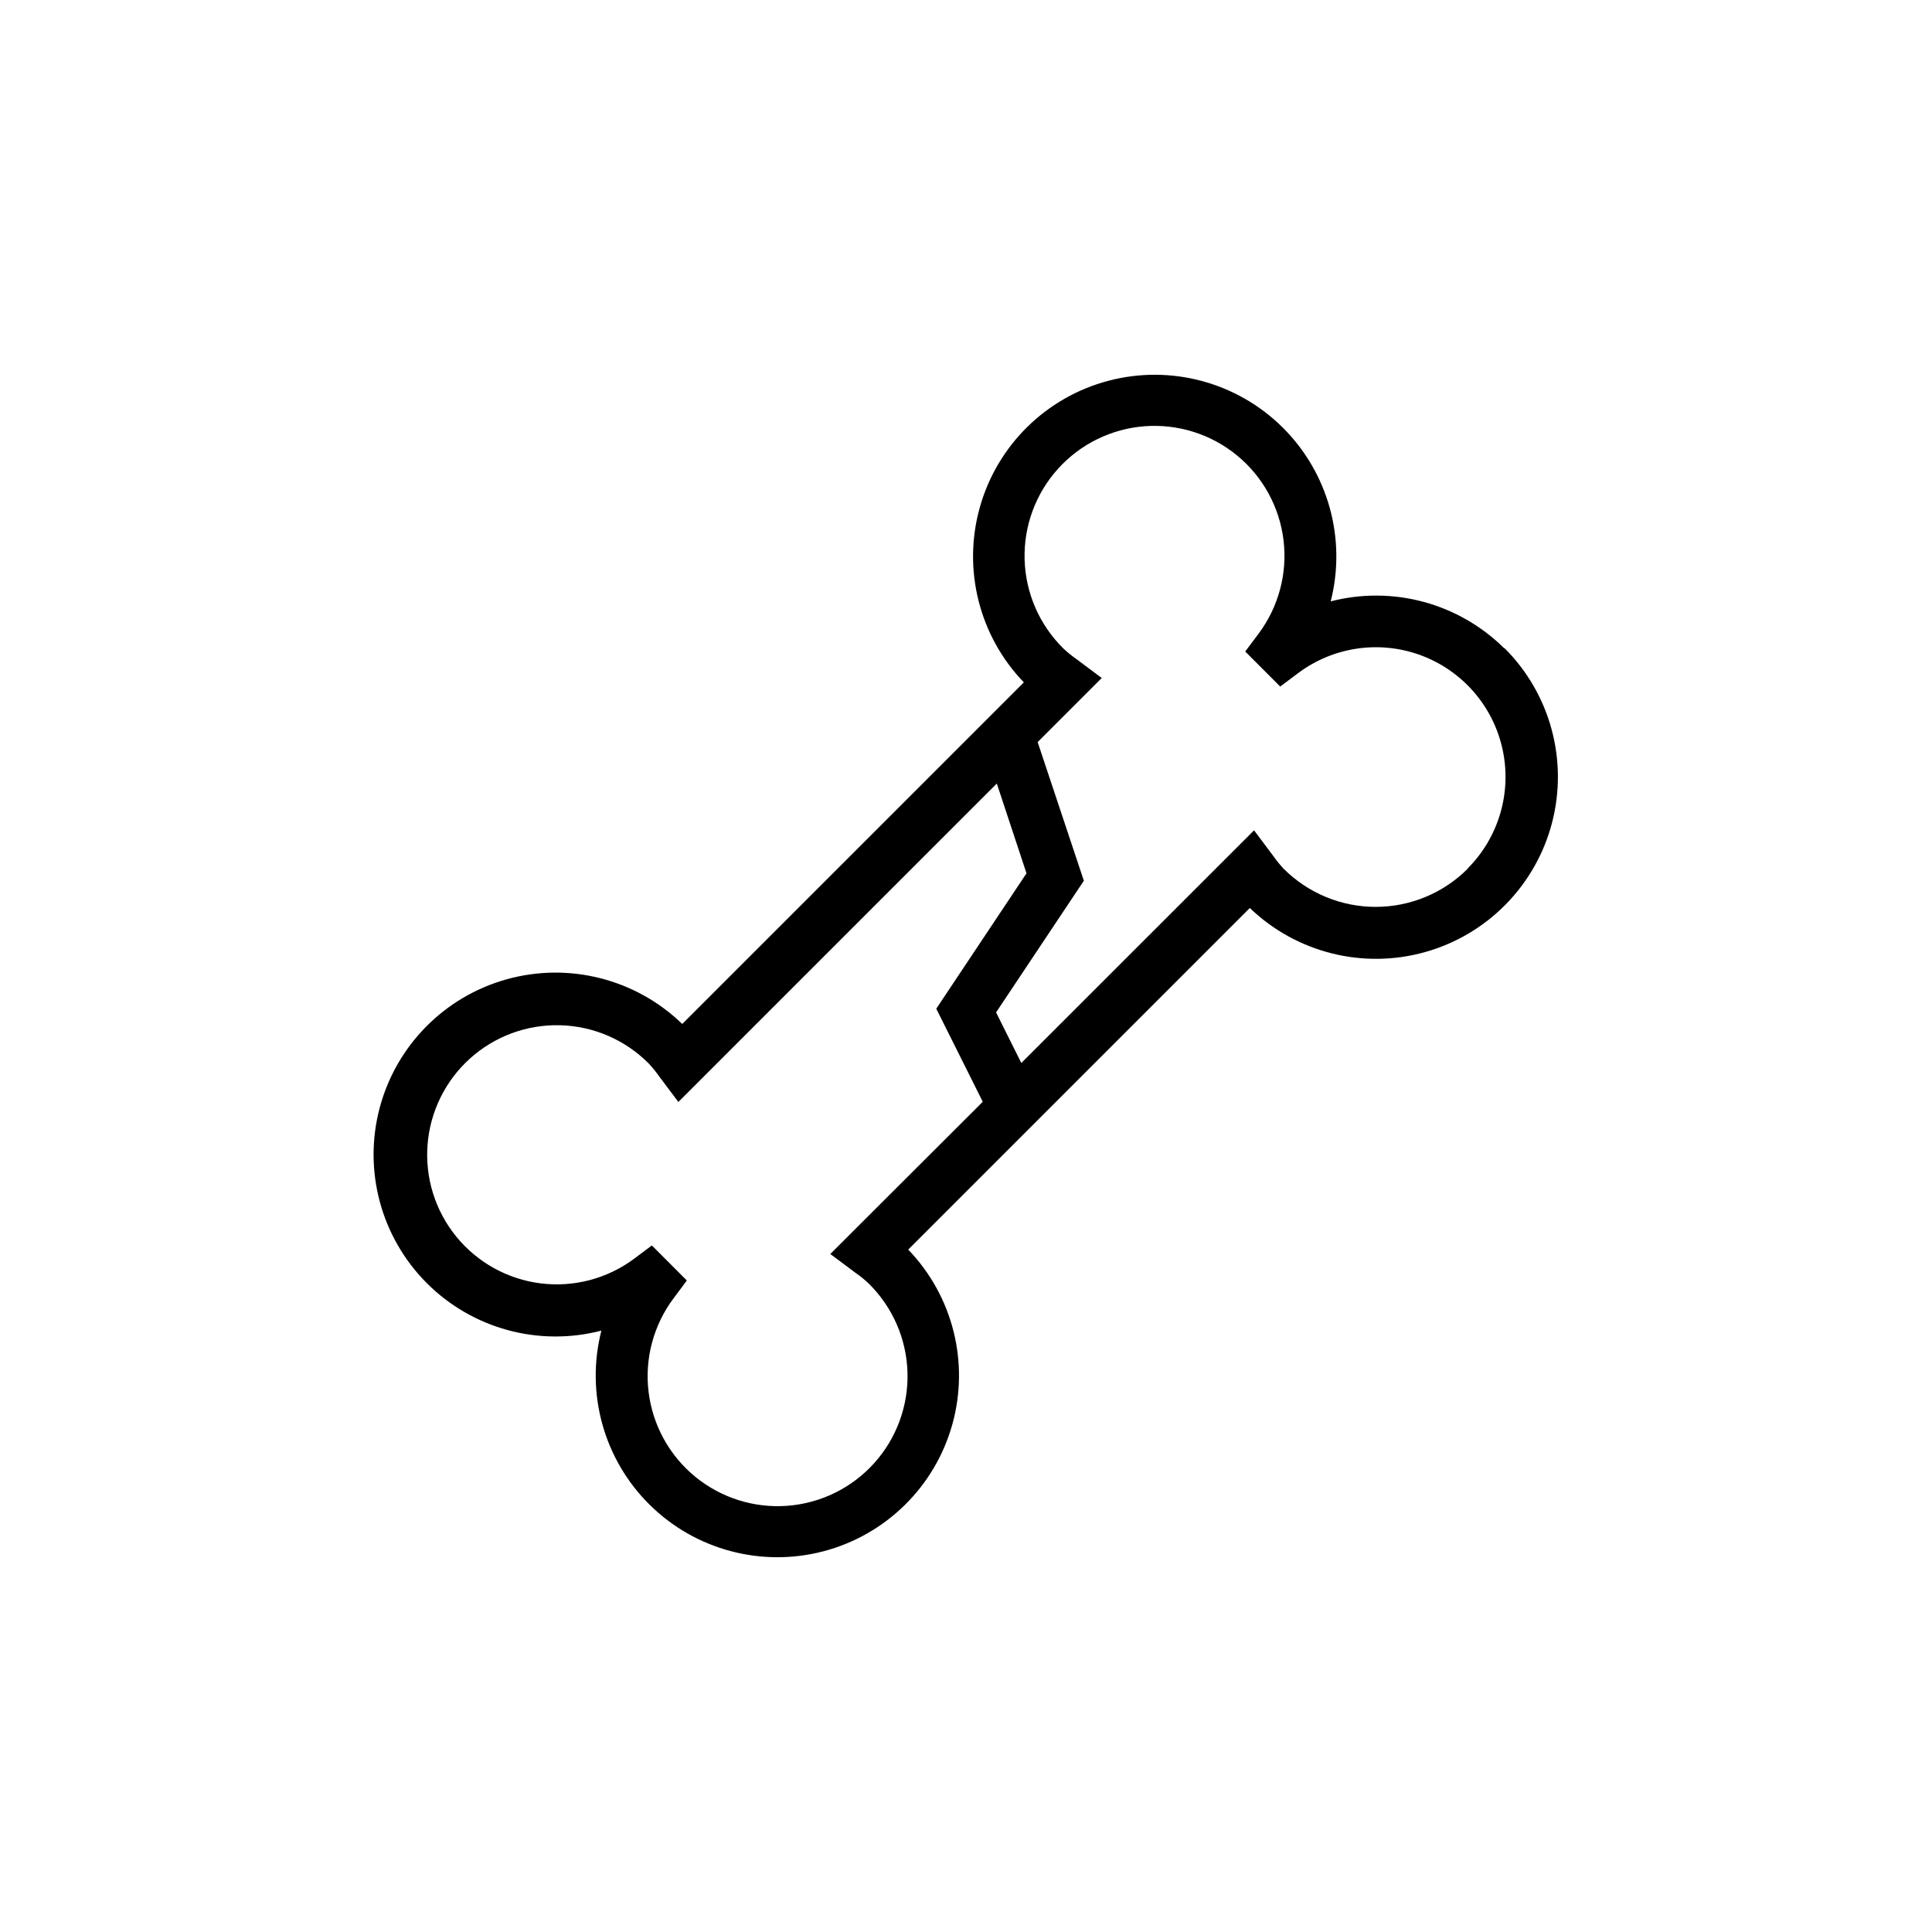 <?xml version="1.0" encoding="UTF-8"?>
<!-- Uploaded to: ICON Repo, www.iconrepo.com, Generator: ICON Repo Mixer Tools -->
<svg fill="#000000" width="800px" height="800px" version="1.1" viewBox="144 144 512 512" xmlns="http://www.w3.org/2000/svg">
 <path d="m542.64 315.81c-12.066-11.965-29.543-16.691-45.992-12.438 4.223-16.535-0.625-34.07-12.738-46.09-12.117-12.02-29.691-16.727-46.191-12.367-16.5 4.356-29.461 17.121-34.062 33.555-4.606 16.434-0.164 34.078 11.672 46.371l-90.527 90.527c-12.293-11.93-29.992-16.441-46.5-11.852-16.504 4.586-29.336 17.59-33.703 34.156-4.367 16.562 0.379 34.203 12.473 46.336 12.098 12.133 29.719 16.938 46.301 12.621-4.227 16.535 0.621 34.07 12.738 46.09 12.113 12.016 29.688 16.723 46.188 12.367 16.5-4.359 29.461-17.125 34.066-33.559 4.602-16.434 0.16-34.078-11.676-46.371l90.527-90.527c12.34 11.871 30.047 16.309 46.527 11.66 16.477-4.652 29.254-17.691 33.566-34.262 4.312-16.574-0.488-34.188-12.609-46.277zm-178.6 160.51 6.848 5.117v-0.004c1.191 0.828 2.32 1.75 3.367 2.758 6.309 6.219 9.973 14.633 10.238 23.488 0.266 8.855-2.894 17.477-8.82 24.062-5.926 6.586-14.16 10.637-22.996 11.309-8.832 0.672-17.586-2.09-24.438-7.703-6.856-5.617-11.277-13.66-12.355-22.453s1.277-17.664 6.574-24.77l3.562-4.781-9.27-9.289-4.781 3.582h-0.004c-7.09 5.246-15.926 7.559-24.68 6.469-8.75-1.094-16.746-5.516-22.328-12.344-5.582-6.828-8.324-15.543-7.656-24.336 0.668-8.793 4.695-16.996 11.242-22.902 6.551-5.906 15.121-9.066 23.938-8.824 8.816 0.238 17.203 3.863 23.422 10.121 0.988 1.055 1.902 2.18 2.734 3.363l5.137 6.848 84.387-84.387 7.871 23.793-23.91 35.879 12.32 24.66zm168.88-102.06c-6.465 6.449-15.223 10.07-24.355 10.07-9.129 0-17.891-3.621-24.352-10.07-1-1.059-1.922-2.191-2.758-3.387l-5.117-6.828-61.676 61.656-6.691-13.402 23.262-34.895-12.242-36.742 16.984-16.984-6.848-5.117v0.004c-1.188-0.836-2.312-1.758-3.367-2.754-6.301-6.227-9.965-14.637-10.227-23.492-0.262-8.855 2.898-17.469 8.824-24.055 5.926-6.586 14.16-10.633 22.992-11.305 8.832-0.668 17.586 2.09 24.438 7.703 6.852 5.613 11.277 13.652 12.355 22.445s-1.273 17.66-6.562 24.766l-3.582 4.781 9.27 9.289 4.781-3.582c9.363-6.996 21.645-8.754 32.594-4.664 10.949 4.094 19.07 13.469 21.551 24.891 2.484 11.422-1.012 23.324-9.273 31.594z"/>
</svg>